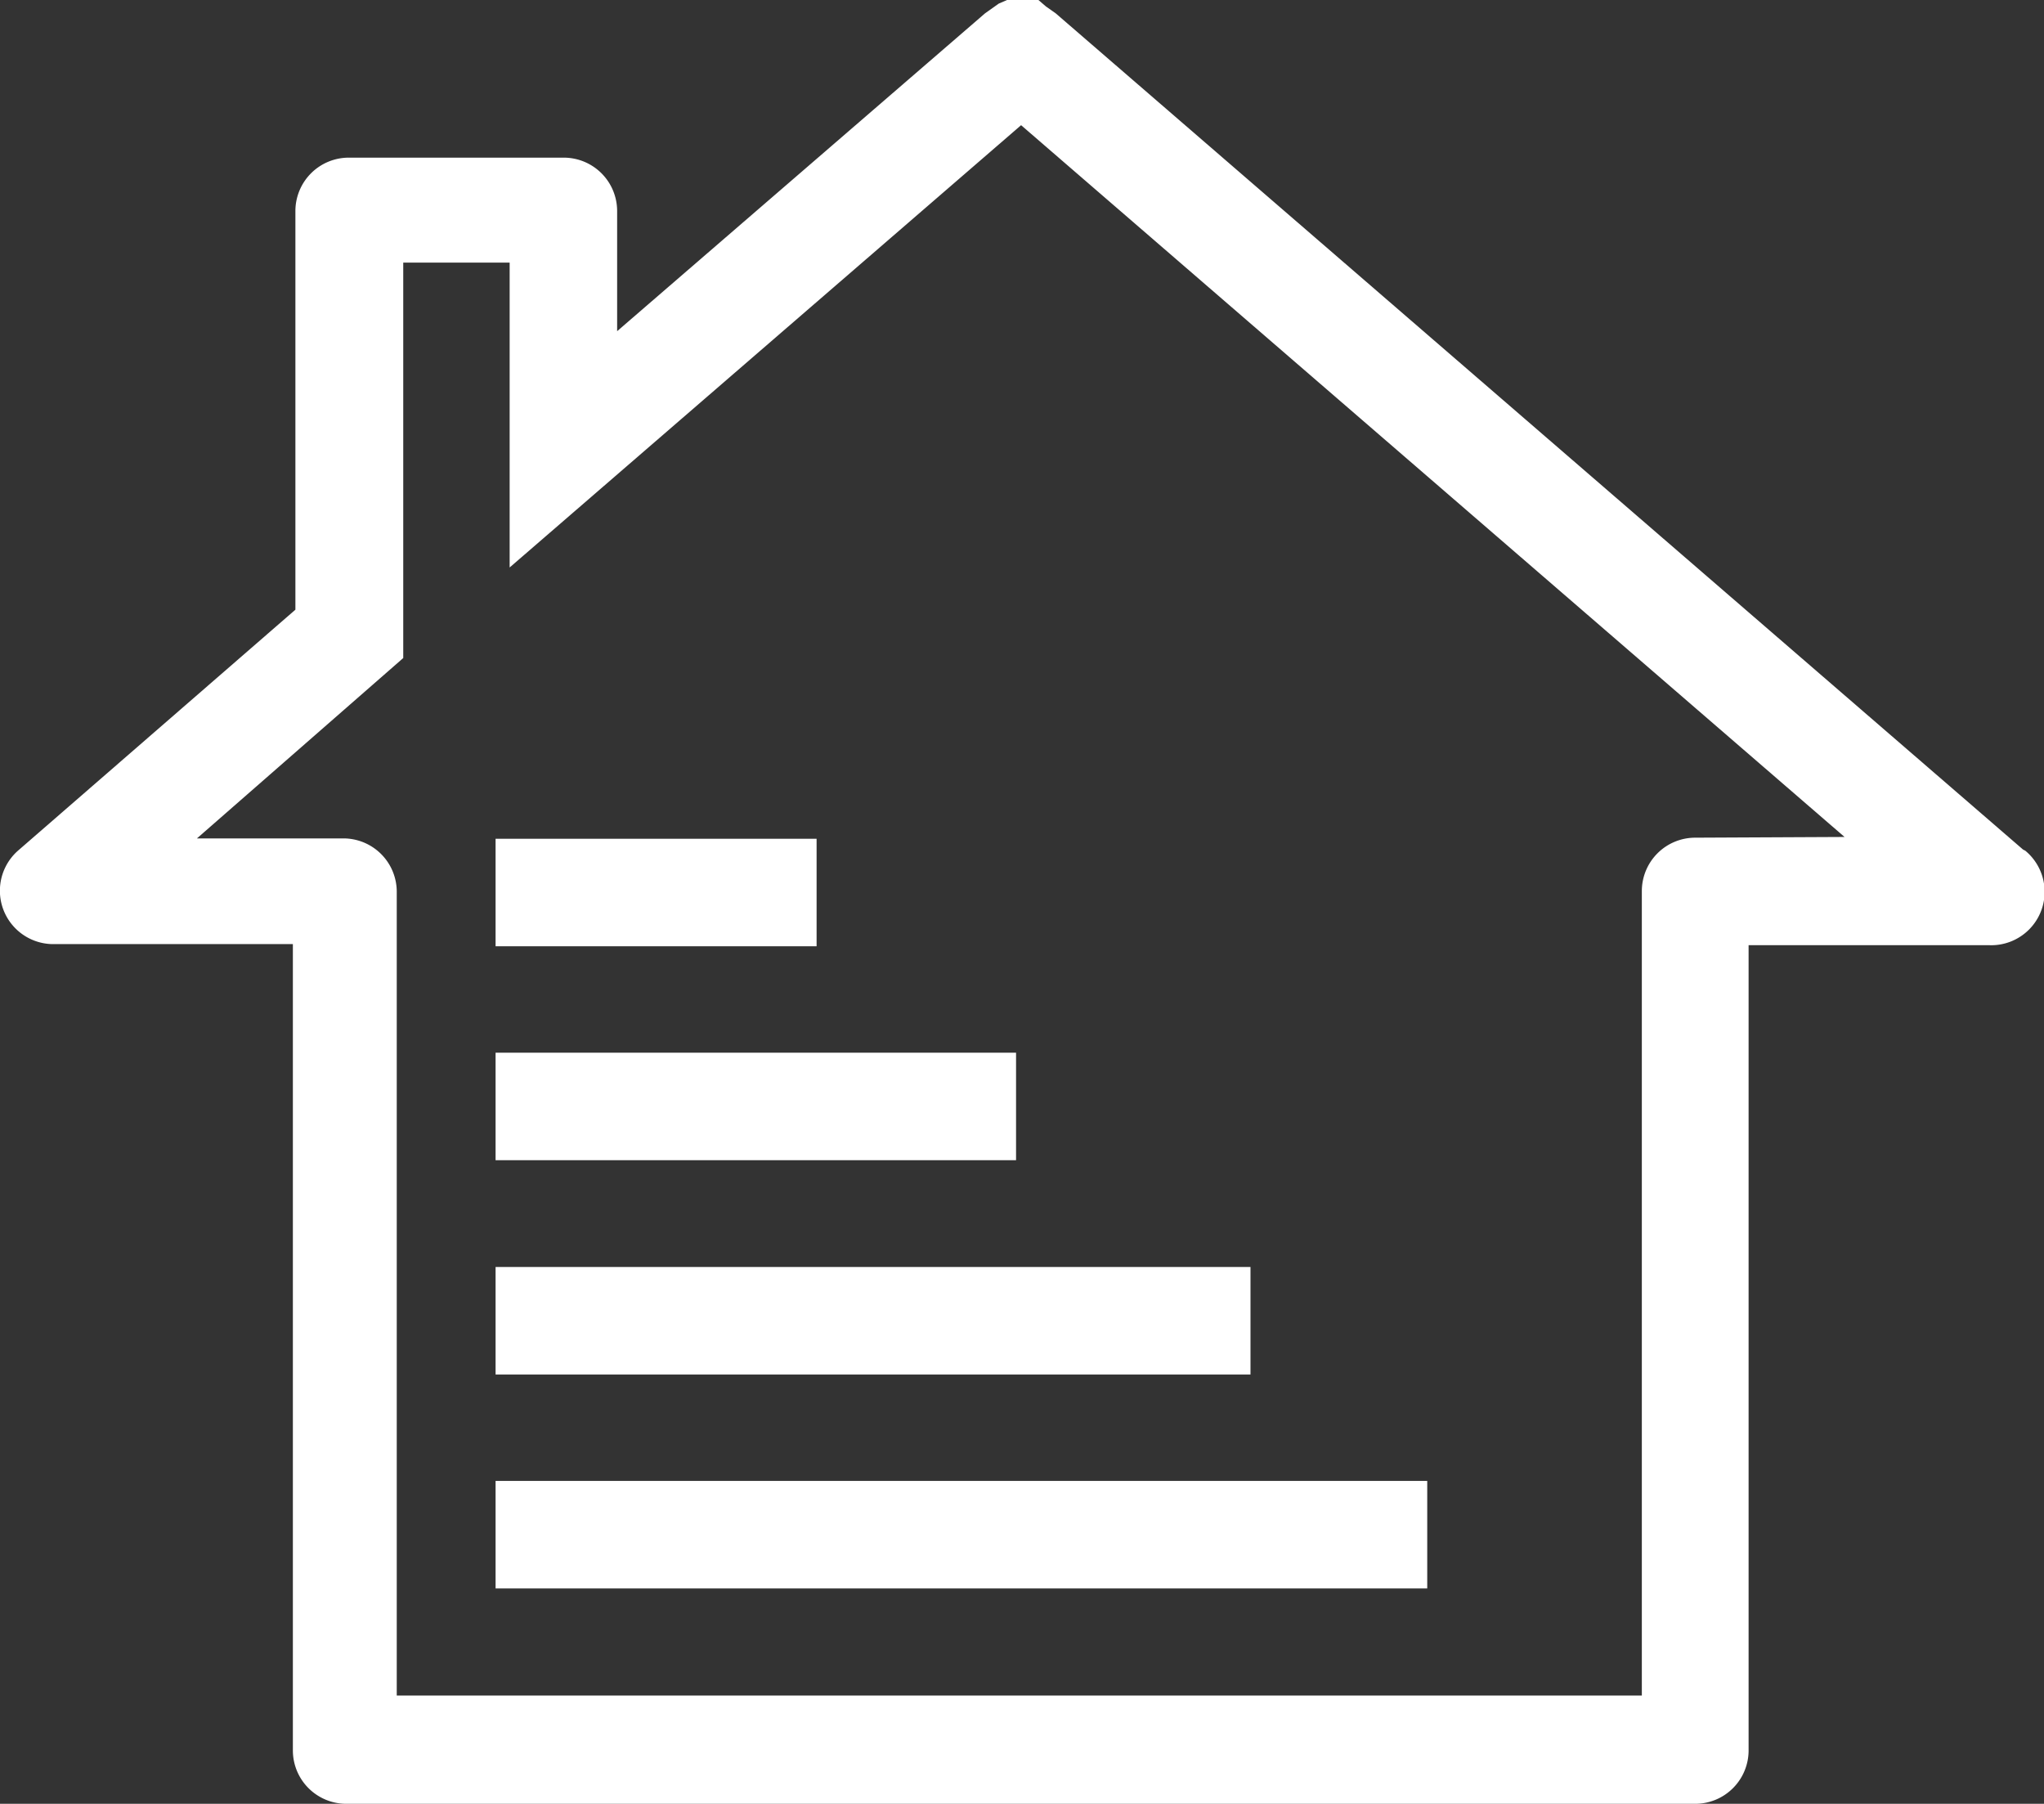 <svg xmlns="http://www.w3.org/2000/svg" viewBox="0 0 56.67 50"><rect x="0" y="0" width="56.67" height="50" fill="#333333" stroke="none"/><defs><style>.cls-1{fill:#fff;}</style></defs><title>home_icon_wht</title><g id="Layer_2" data-name="Layer 2"><g id="Layer_1-2" data-name="Layer 1"><g id="Layer_2-2" data-name="Layer 2"><g id="Layer_1-2-2" data-name="Layer 1-2"><path class="cls-1" d="M56.09,23.55,29.27.37,29,.18h0L28.79,0h-.87l-.23.1h0l-.38.27L17.11,9.18V5.85a1.48,1.48,0,0,0-1.48-1.48H9.67A1.48,1.48,0,0,0,8.19,5.85V16.9h0L.51,23.57a1.48,1.48,0,0,0,.95,2.6H8.12V48.52A1.48,1.48,0,0,0,9.61,50H47a1.48,1.48,0,0,0,1.48-1.48V26.2h6.67a1.48,1.48,0,0,0,1-2.62ZM47,23.22a1.48,1.48,0,0,0-1.48,1.48V47H11V24.72a1.48,1.48,0,0,0-1.48-1.48H5.46l5.72-5V7.28h2.95v8.45L28.31,3.47,51.14,23.2Z"/><rect class="cls-1" x="13.74" y="41.05" width="25.83" height="2.98"/><rect class="cls-1" x="13.74" y="35.12" width="20.93" height="2.98"/><rect class="cls-1" x="13.74" y="29.18" width="14.43" height="2.98"/><rect class="cls-1" x="13.74" y="23.25" width="8.9" height="2.98"/></g></g></g></g></svg>